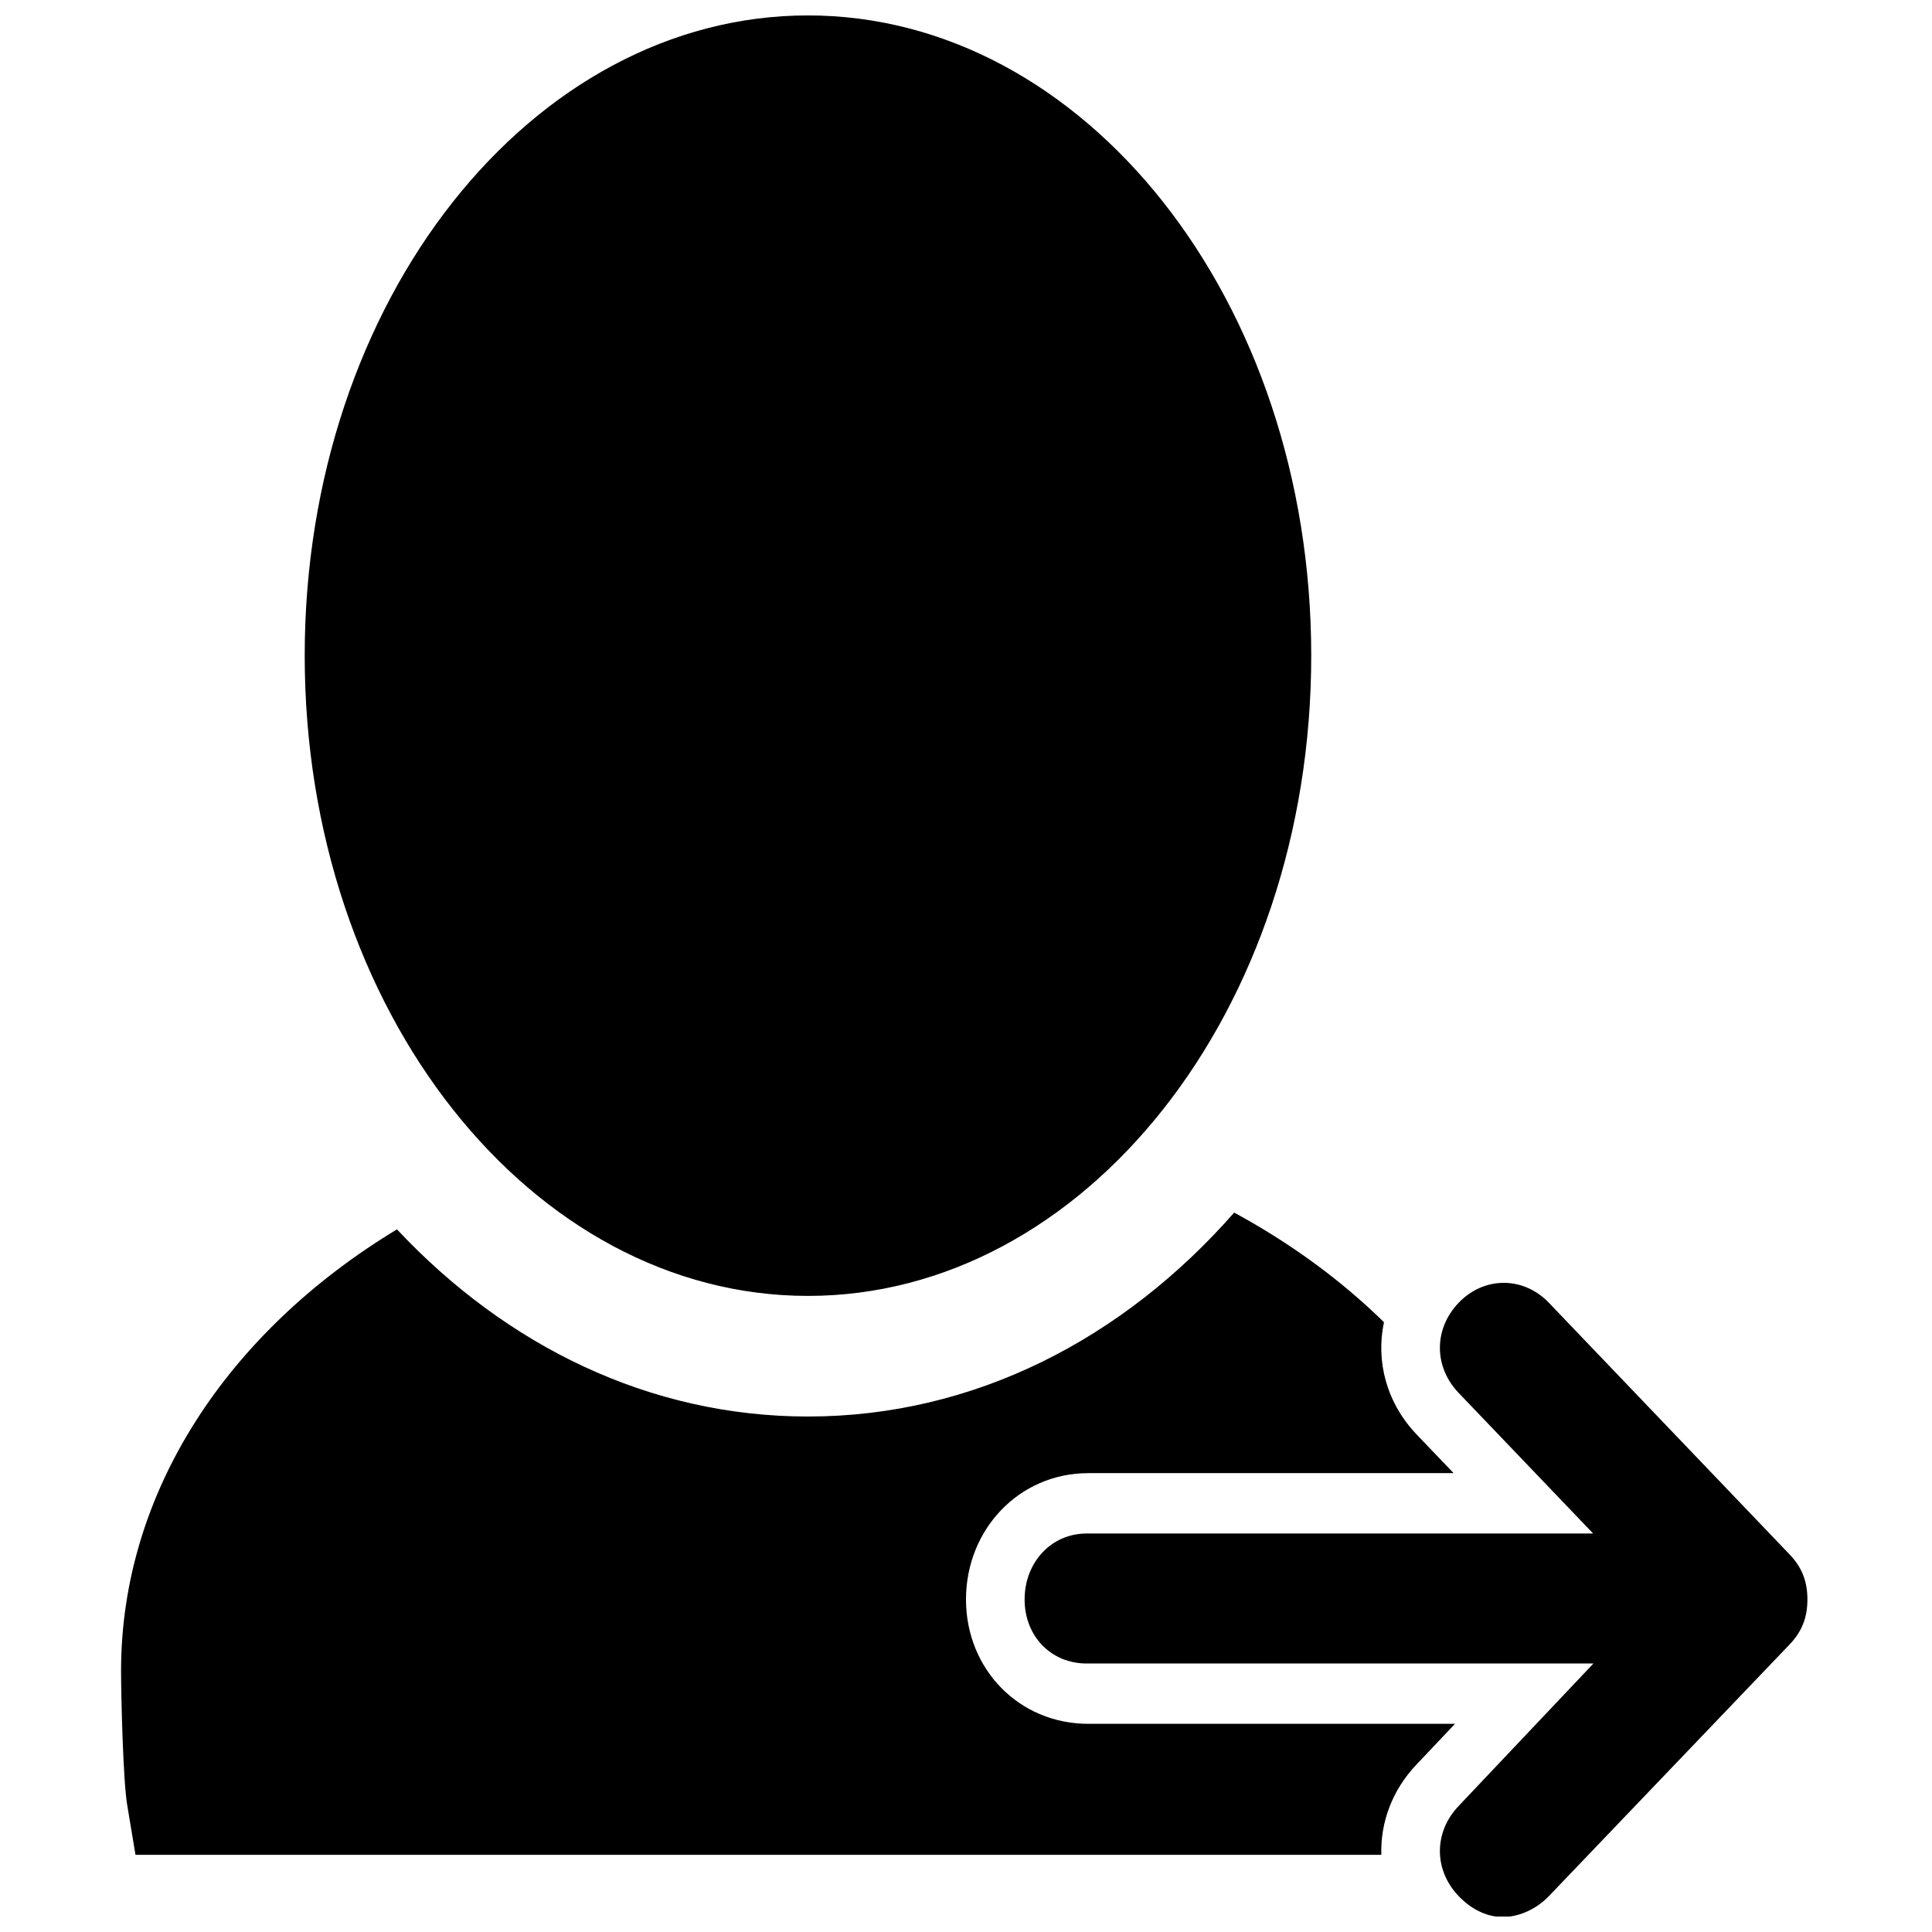 <?xml version="1.0" encoding="UTF-8"?>
<!-- Uploaded to: ICON Repo, www.svgrepo.com, Generator: ICON Repo Mixer Tools -->
<svg width="800px" height="800px" version="1.1" viewBox="144 144 512 512" xmlns="http://www.w3.org/2000/svg">
 <defs>
  <clipPath id="a">
   <path d="m176 148.09h447v503.81h-447z"/>
  </clipPath>
 </defs>
 <g clip-path="url(#a)">
  <path d="m510.77 494.4c-2.215 10.332 0.68 21.418 8.684 29.785l9.77 10.211h-96.785c-18.469 0-32.441 15.031-32.441 33.469 0 18.445 14.02 32.969 32.441 32.969h97.152l-10.172 10.75c-6.5 6.816-9.617 15.43-9.352 23.969h-330.16l-2.223-13.363c-1.062-6.398-1.602-28.867-1.602-35.395 0-47.258 28.141-89.812 73.121-117 28.906 30.836 66.859 49.598 108.92 49.598 44.047 0 83.586-20.574 112.95-54.047 15.016 8.152 28.375 17.953 39.703 29.055zm-152.65-6.973c-73.191 0-133.37-75.332-133.37-169.67 0-94.332 60.176-169.67 133.37-169.67 73.195 0 133.37 75.336 133.37 169.67 0 94.336-60.176 169.67-133.37 169.67zm172.43 135.18 35.727-37.762h-134.3c-9.488 0-16.445-7.273-16.445-16.977 0-9.746 6.981-17.473 16.445-17.473h134.22l-35.641-37.262c-6.625-6.926-6.625-16.957 0-23.883 6.738-7.043 17.18-7.043 23.918 0l63.781 66.68c3.269 3.418 4.727 7.144 4.727 11.938 0 4.797-1.457 8.523-4.727 11.941l-63.781 66.68c-3.262 3.41-7.879 5.535-12.199 5.535-4.277 0-8.395-2.059-11.719-5.535-6.625-6.926-6.625-16.957 0-23.883z"/>
 </g>
</svg>